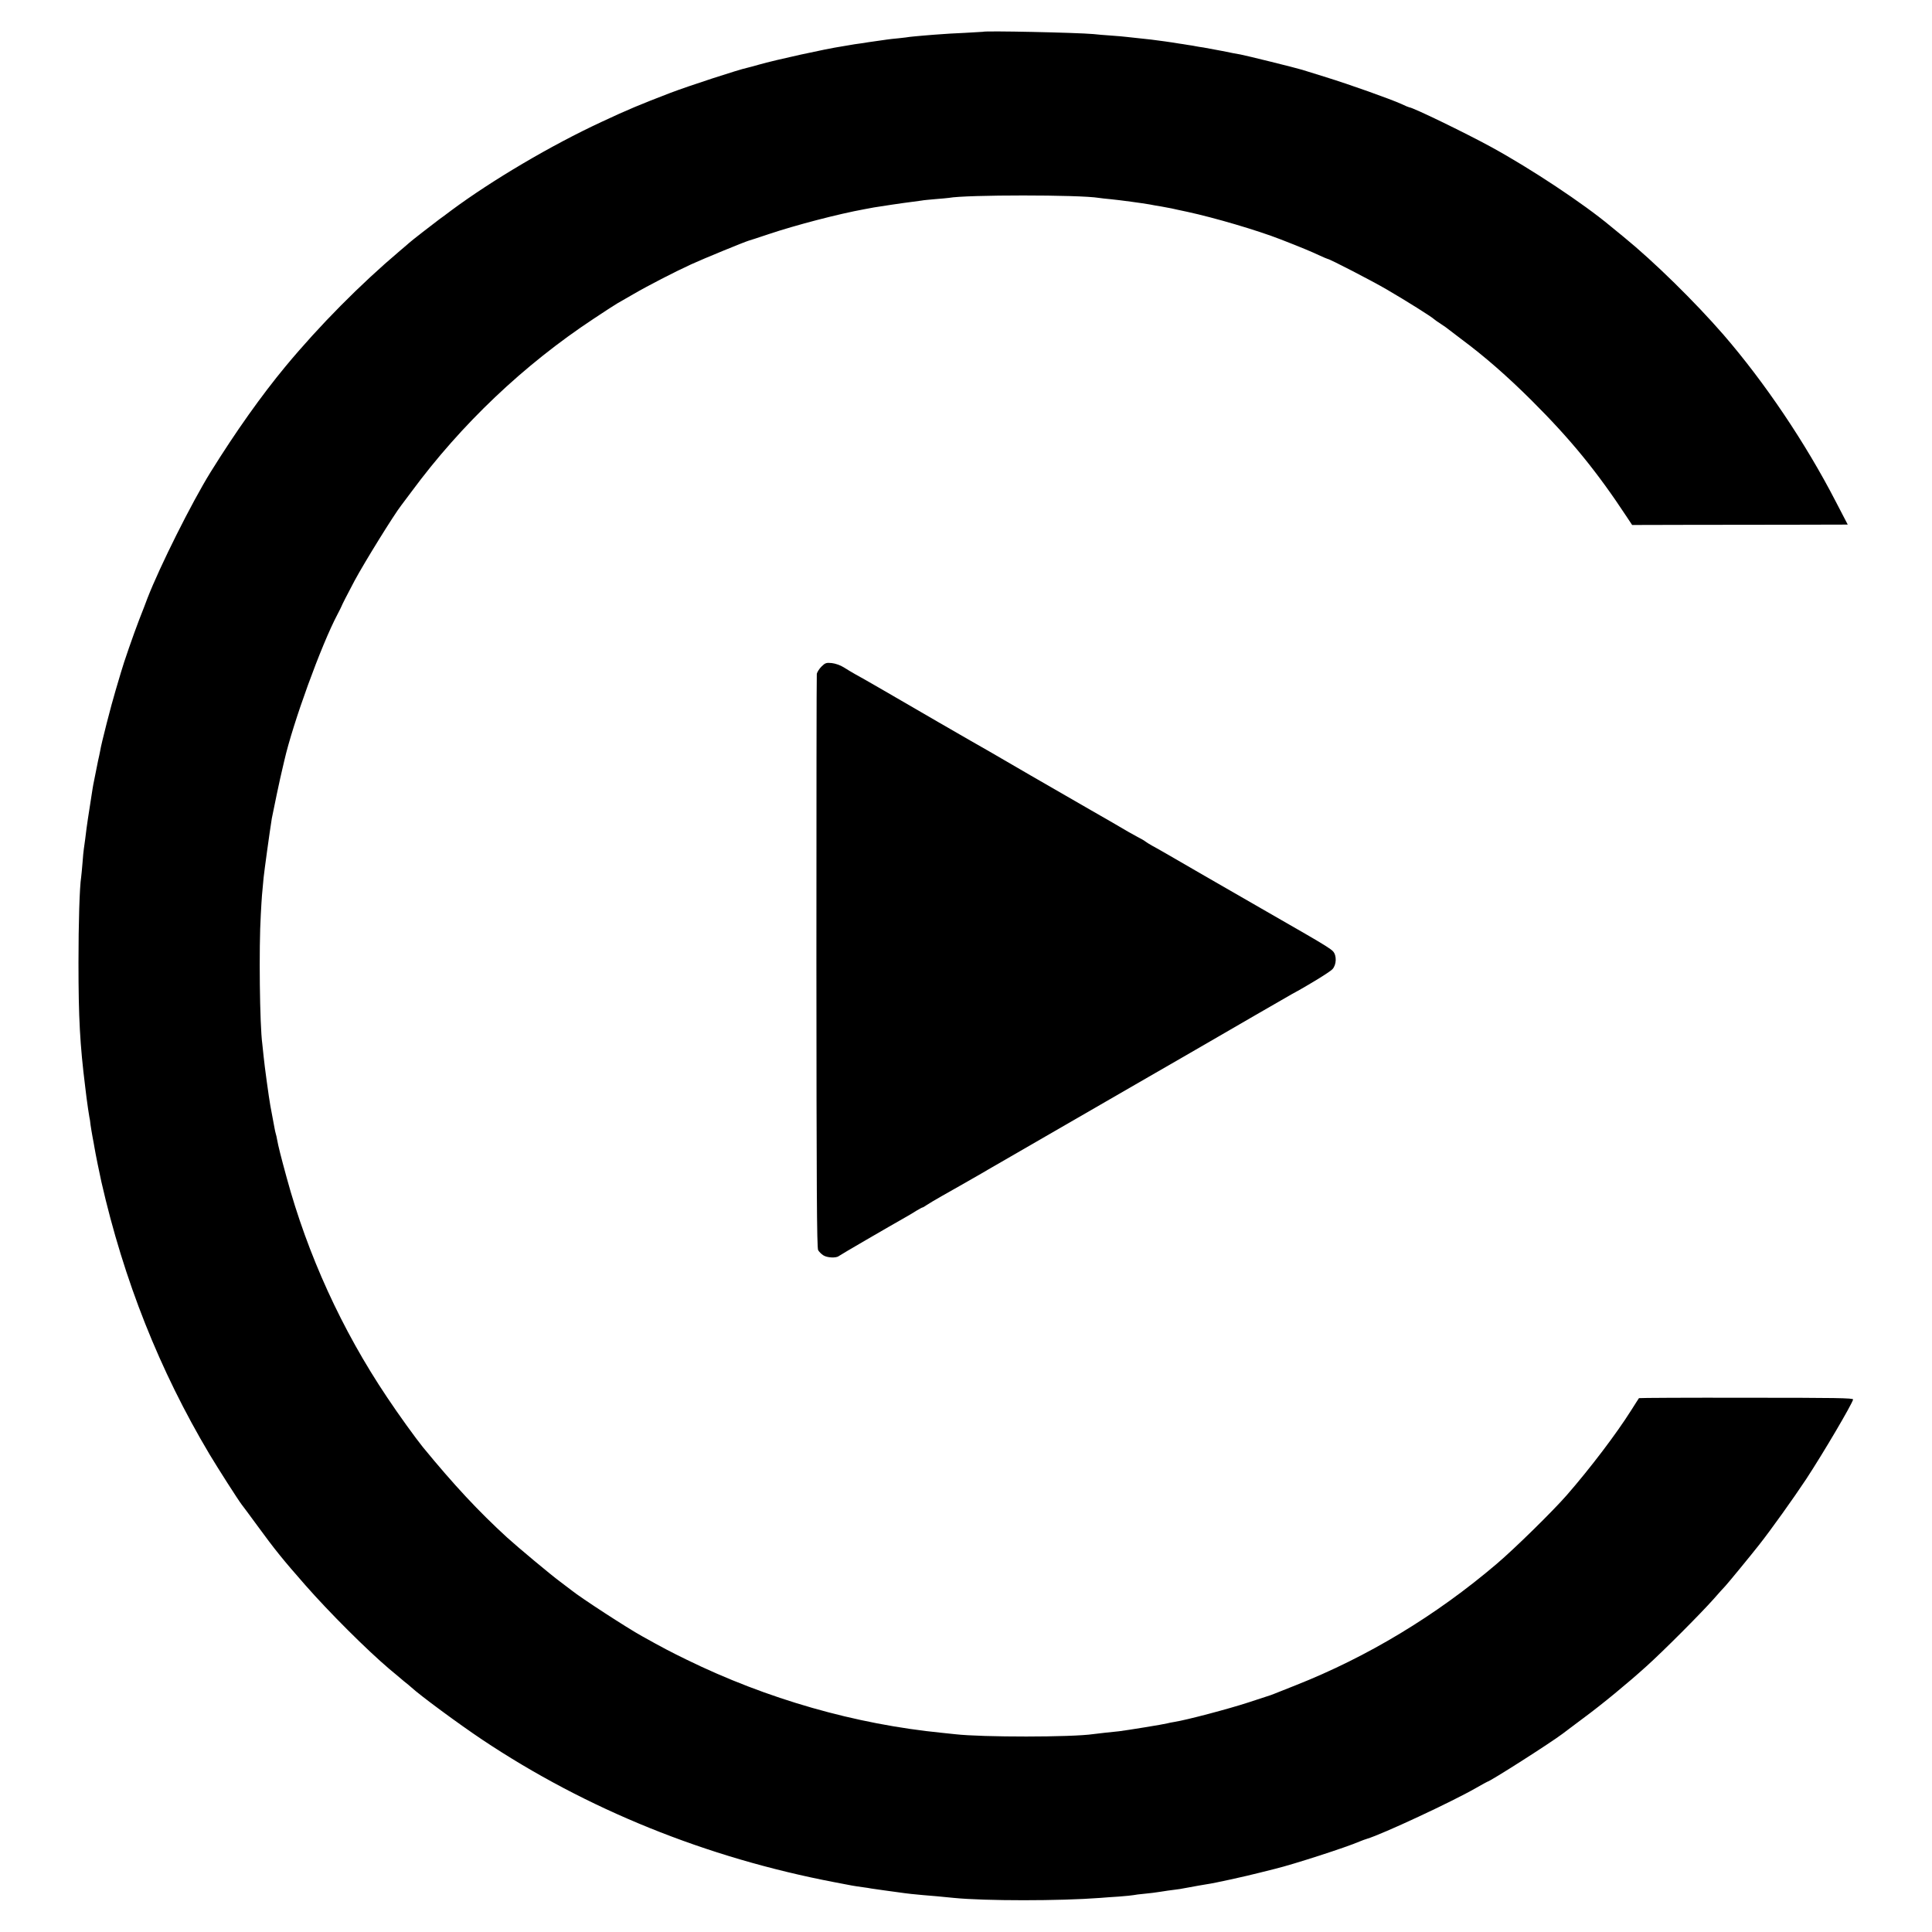 <?xml version="1.0" standalone="no"?>
<!DOCTYPE svg PUBLIC "-//W3C//DTD SVG 20010904//EN"
 "http://www.w3.org/TR/2001/REC-SVG-20010904/DTD/svg10.dtd">
<svg version="1.0" xmlns="http://www.w3.org/2000/svg"
 width="1440pt" height="1440pt" viewBox="0 0 1440 1440"
 preserveAspectRatio="xMidYMid meet">
<g transform="translate(0,1440) scale(0.1,-0.1)"
fill="#000000" stroke="none">
<path d="M7327 14163 c-1 0 -63 -4 -137 -8 -74 -3 -153 -8 -175 -10 -22 -1
-80 -6 -130 -10 -49 -4 -97 -9 -105 -10 -8 -2 -44 -6 -80 -10 -36 -3 -76 -8
-90 -10 -14 -2 -45 -6 -70 -10 -25 -3 -56 -8 -70 -10 -14 -3 -43 -7 -65 -10
-22 -3 -51 -7 -65 -10 -13 -2 -42 -7 -65 -11 -120 -18 -493 -100 -619 -136
-38 -11 -76 -21 -85 -23 -63 -13 -440 -136 -576 -188 -226 -87 -311 -122 -510
-215 -377 -175 -816 -434 -1122 -661 -33 -25 -73 -55 -89 -66 -37 -27 -218
-168 -224 -175 -3 -3 -34 -30 -70 -60 -294 -249 -596 -553 -851 -860 -179
-216 -371 -486 -560 -790 -141 -228 -377 -700 -470 -939 -9 -25 -37 -98 -62
-161 -43 -112 -115 -319 -135 -390 -6 -19 -24 -80 -40 -135 -33 -109 -108
-402 -115 -450 -3 -16 -10 -50 -16 -75 -5 -25 -12 -58 -15 -75 -6 -29 -10 -51
-21 -105 -2 -14 -7 -38 -9 -55 -18 -114 -26 -165 -31 -200 -3 -22 -7 -53 -10
-70 -2 -16 -7 -52 -10 -80 -4 -27 -8 -60 -10 -72 -2 -12 -7 -60 -10 -105 -4
-46 -8 -93 -10 -105 -12 -75 -20 -345 -20 -638 0 -413 11 -611 50 -925 3 -22
7 -59 10 -82 7 -53 16 -116 21 -143 3 -11 7 -38 9 -60 3 -22 10 -62 15 -90 5
-27 12 -62 14 -77 8 -48 37 -191 52 -258 167 -732 432 -1402 806 -2030 63
-105 213 -340 240 -375 5 -5 56 -75 115 -155 132 -181 193 -256 359 -445 178
-203 458 -482 624 -623 14 -11 35 -30 48 -40 13 -11 41 -35 64 -54 23 -18 46
-37 52 -43 70 -64 349 -270 531 -392 778 -519 1668 -879 2625 -1062 126 -25
151 -29 210 -37 25 -3 54 -8 64 -10 11 -2 55 -8 98 -14 43 -6 92 -13 110 -15
45 -7 135 -17 178 -20 34 -2 161 -14 230 -21 232 -23 789 -23 1090 0 25 2 88
7 140 10 52 4 102 9 110 11 8 2 44 7 80 10 36 3 90 10 120 15 30 5 78 12 105
15 28 3 57 8 65 10 8 2 31 6 50 9 19 3 46 8 60 11 13 2 42 7 65 11 53 7 289
59 390 85 44 11 98 25 120 30 135 33 532 161 630 204 17 7 41 16 55 20 114 34
635 277 809 377 46 26 85 48 87 48 17 0 475 292 564 360 19 15 88 66 153 115
137 101 330 260 467 384 124 111 405 393 500 500 41 47 82 92 90 100 23 25
189 227 251 306 87 110 257 348 351 490 128 195 341 557 350 594 2 11 -127 13
-795 13 -439 1 -799 -1 -801 -3 -2 -2 -27 -42 -57 -89 -111 -176 -305 -432
-482 -635 -105 -120 -386 -396 -520 -510 -454 -387 -965 -695 -1502 -907 -183
-73 -179 -71 -185 -73 -3 -1 -77 -25 -165 -54 -150 -49 -461 -131 -550 -145
-22 -4 -47 -8 -55 -11 -19 -6 -301 -52 -360 -59 -25 -3 -72 -8 -105 -11 -33
-4 -71 -8 -85 -10 -161 -24 -830 -24 -1030 -1 -14 2 -56 6 -95 10 -649 64
-1308 252 -1910 547 -115 56 -176 88 -330 174 -109 60 -458 287 -523 340 -9 7
-48 37 -87 66 -73 54 -317 258 -395 329 -212 194 -397 392 -629 675 -54 67
-180 241 -267 372 -336 501 -591 1060 -748 1638 -41 150 -61 228 -71 283 -2
13 -6 31 -9 40 -3 9 -7 29 -10 45 -7 37 -25 136 -31 166 -10 54 -44 301 -50
366 -4 39 -8 81 -10 95 -19 136 -26 718 -11 965 7 130 9 153 21 275 6 56 44
334 61 440 5 30 67 325 79 370 2 8 8 35 14 60 64 281 275 861 396 1090 16 30
29 57 30 60 1 6 47 96 97 190 74 138 297 498 350 565 4 6 38 51 75 100 372
504 837 945 1356 1288 78 52 158 104 177 115 19 11 73 42 120 69 108 63 308
166 430 222 91 42 399 168 430 177 8 2 76 24 150 49 200 67 517 150 715 186
28 5 59 11 70 13 34 6 228 35 280 41 28 4 61 8 74 10 13 3 61 7 105 11 45 3
88 8 98 9 128 24 975 24 1118 0 14 -2 54 -7 90 -10 63 -6 240 -30 290 -39 14
-3 52 -10 85 -15 33 -6 69 -13 80 -15 11 -3 63 -14 115 -25 203 -44 520 -137
697 -206 154 -60 221 -88 281 -116 35 -16 65 -29 68 -29 14 0 333 -165 439
-227 146 -85 337 -205 355 -223 3 -3 25 -19 50 -35 25 -16 47 -32 50 -35 3 -3
48 -37 101 -77 175 -130 342 -276 525 -458 292 -291 486 -529 710 -869 l39
-59 395 1 c217 0 579 1 803 1 l409 1 -90 173 c-225 436 -529 887 -836 1242
-212 244 -518 545 -744 729 -48 39 -92 75 -99 81 -200 167 -590 426 -888 589
-194 106 -586 296 -611 296 -3 0 -30 11 -59 25 -82 37 -391 147 -560 199 -82
26 -163 51 -180 56 -44 14 -425 108 -460 114 -16 2 -77 14 -135 26 -58 11
-121 23 -140 26 -19 2 -44 7 -56 9 -12 3 -39 7 -60 10 -21 4 -50 8 -64 10 -37
7 -181 27 -210 30 -32 3 -146 16 -185 20 -16 2 -68 7 -115 10 -47 3 -105 8
-130 11 -121 11 -814 26 -823 17z"/>
<path d="M6123 9432 c-17 -17 -32 -41 -35 -54 -2 -13 -3 -979 -3 -2148 1
-1678 3 -2130 13 -2148 7 -12 24 -29 38 -38 28 -19 97 -22 116 -6 11 9 369
217 498 290 25 14 62 36 82 49 21 12 40 23 43 23 3 0 18 8 33 19 15 10 65 40
111 66 101 57 161 91 309 176 17 11 47 27 65 38 244 141 552 319 812 469 176
102 336 194 355 205 19 11 134 77 255 147 121 70 239 138 261 151 23 13 150
87 283 164 133 77 254 147 269 155 114 61 284 165 303 186 31 33 33 102 5 133
-16 18 -74 54 -207 131 -92 53 -279 161 -332 191 -34 19 -224 129 -422 243
-198 115 -373 216 -390 224 -16 9 -37 22 -45 28 -8 7 -37 24 -65 38 -27 15
-57 31 -65 36 -28 17 -235 137 -280 162 -25 14 -228 131 -451 260 -223 130
-425 247 -450 260 -24 14 -129 75 -234 135 -313 182 -577 335 -621 358 -22 13
-61 35 -85 51 -25 16 -63 29 -90 32 -40 4 -49 1 -76 -26z"/>
</g>
</svg>
